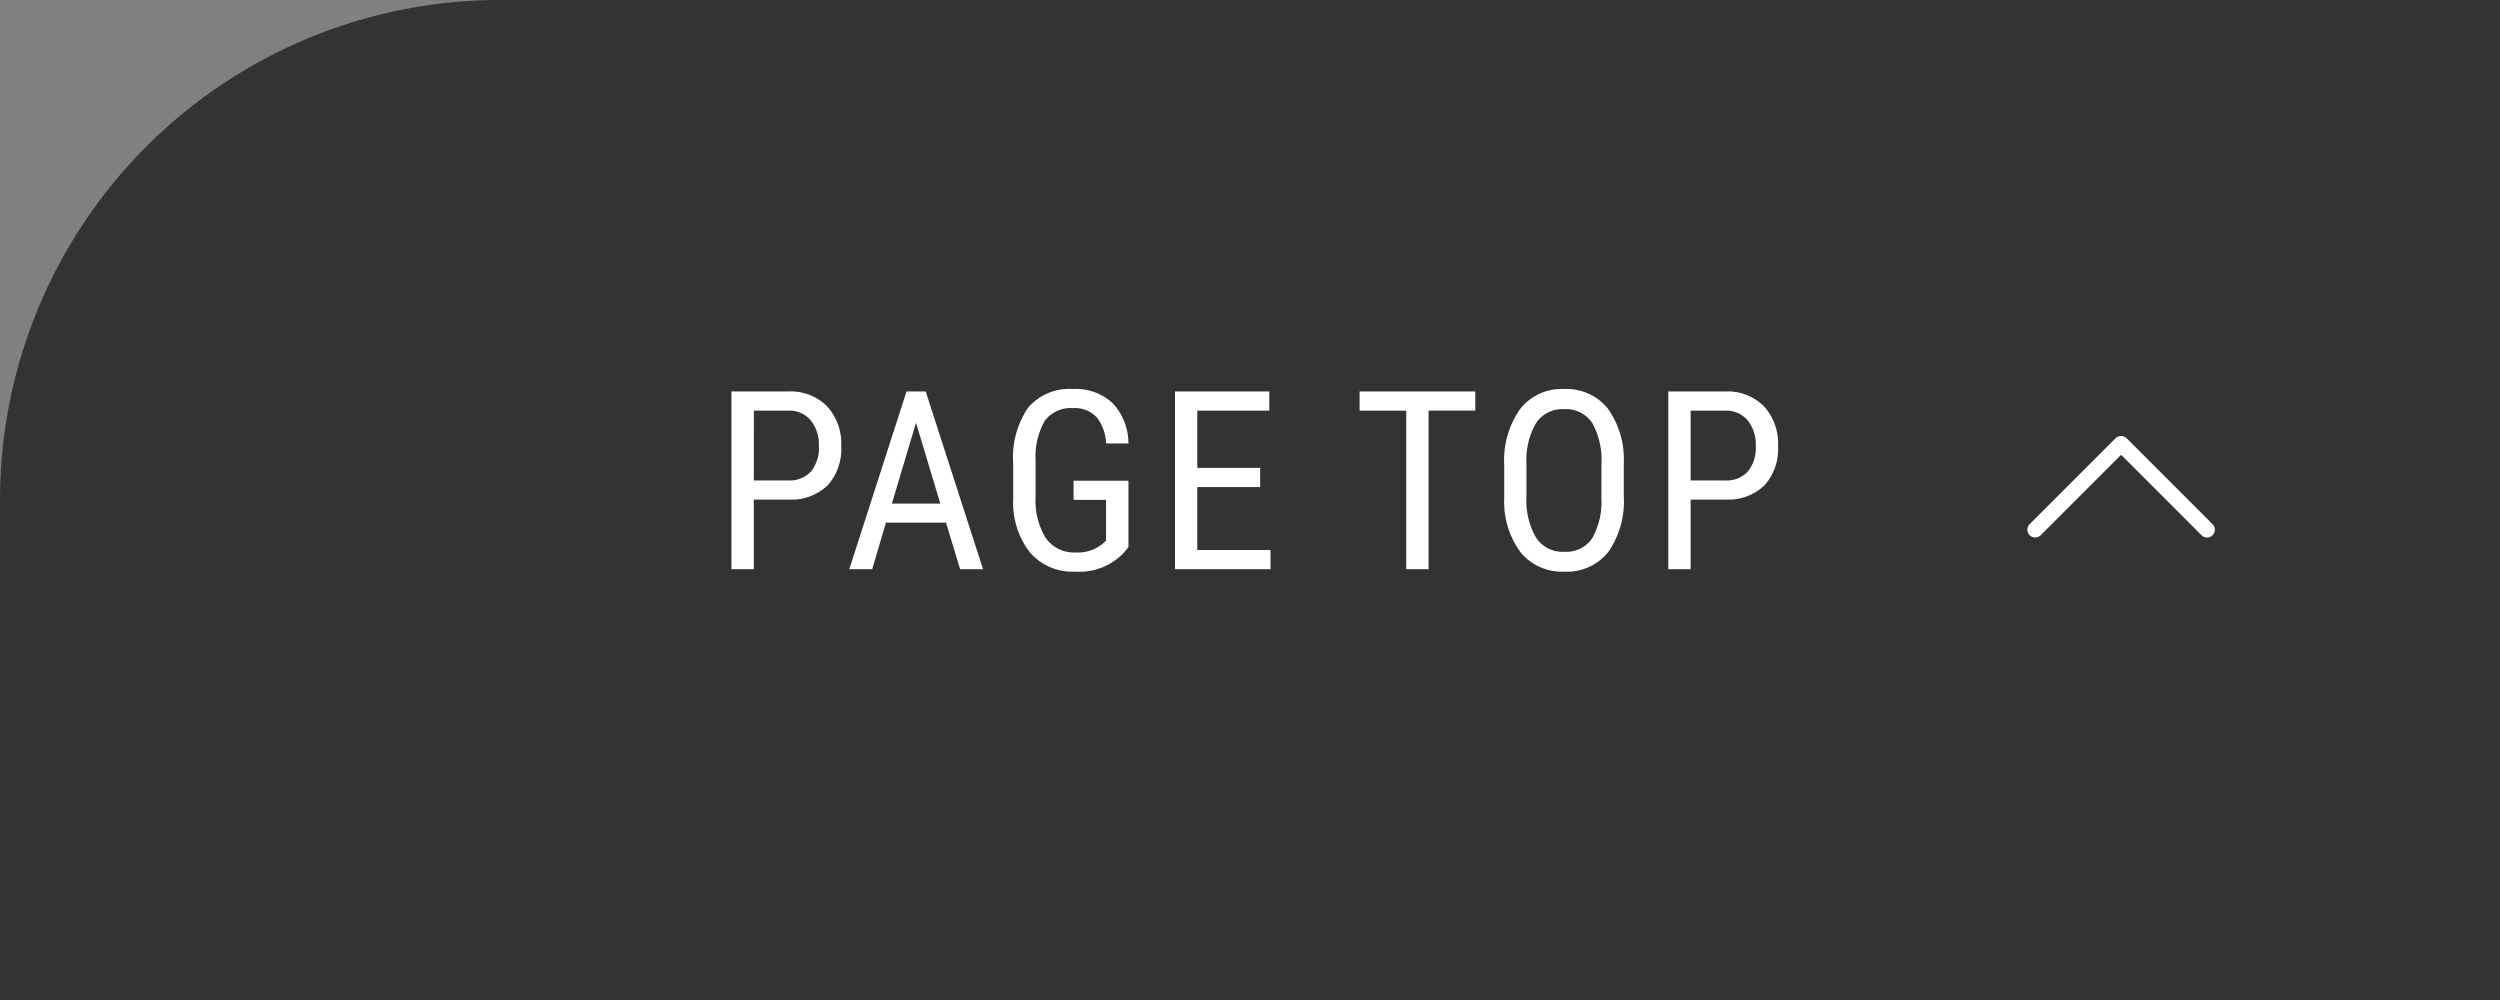 <svg xmlns="http://www.w3.org/2000/svg" width="160" height="64" viewBox="0 0 160 64">
  <rect x="0" y="0" width="160" height="64" fill="#808080" stroke="none"/>
  <g id="グループ_423" data-name="グループ 423" transform="translate(-1480 -922)">
    <path id="長方形_10411" data-name="長方形 10411" d="M32,0H160a0,0,0,0,1,0,0V64a0,0,0,0,1,0,0H0a0,0,0,0,1,0,0V32A32,32,0,0,1,32,0Z" transform="translate(1480 922)" fill="#333"/>
    <path id="パス_825" data-name="パス 825" d="M-31.756-4.453V0h-1.43V-11.375h3.625a3.282,3.282,0,0,1,2.492.949A3.508,3.508,0,0,1-26.162-7.9a3.475,3.475,0,0,1-.863,2.527,3.339,3.339,0,0,1-2.434.918Zm0-1.227h2.2A1.852,1.852,0,0,0-28.1-6.251a2.384,2.384,0,0,0,.508-1.636,2.458,2.458,0,0,0-.523-1.643,1.783,1.783,0,0,0-1.437-.618h-2.2Zm12.3,2.7H-23.3L-24.178,0h-1.469l3.664-11.375h1.227L-17.084,0h-1.469ZM-22.92-4.2h3.1l-1.555-5.172ZM-7.78-1.414l-.25.313A3.928,3.928,0,0,1-11.187.156a3.615,3.615,0,0,1-2.895-1.223,5.234,5.234,0,0,1-1.074-3.457V-6.758A5.644,5.644,0,0,1-14.2-10.34a3.453,3.453,0,0,1,2.863-1.191,3.471,3.471,0,0,1,2.543.9A3.77,3.77,0,0,1-7.78-8.047H-9.21a2.874,2.874,0,0,0-.59-1.66,1.886,1.886,0,0,0-1.527-.6,2.054,2.054,0,0,0-1.8.8,4.594,4.594,0,0,0-.594,2.559v2.32a4.5,4.5,0,0,0,.656,2.637,2.174,2.174,0,0,0,1.883.918,2.491,2.491,0,0,0,1.758-.56l.211-.194V-4.437h-2.078V-5.664H-7.78ZM.649-5.258H-3.375v4.031H1.313V0H-4.8V-11.375H1.235v1.227H-3.375v3.664H.649Zm13.772-4.891H11.429V0H10V-10.148H7.015v-1.227h7.406Zm9.5,5.461A5.674,5.674,0,0,1,22.928-1.1,3.383,3.383,0,0,1,20.108.156,3.425,3.425,0,0,1,17.33-1.066a5.408,5.408,0,0,1-1.059-3.457V-6.664a5.68,5.68,0,0,1,1.008-3.574,3.364,3.364,0,0,1,2.813-1.293,3.4,3.4,0,0,1,2.8,1.238A5.58,5.58,0,0,1,23.92-6.758ZM22.491-6.68a4.875,4.875,0,0,0-.59-2.684,2.027,2.027,0,0,0-1.809-.879,2.02,2.02,0,0,0-1.785.891,4.719,4.719,0,0,0-.613,2.625v2.039A4.819,4.819,0,0,0,18.3-2.031a2.026,2.026,0,0,0,1.809.914,2.01,2.01,0,0,0,1.781-.844,4.741,4.741,0,0,0,.6-2.586ZM28.2-4.453V0h-1.43V-11.375H30.4a3.282,3.282,0,0,1,2.492.949A3.508,3.508,0,0,1,33.795-7.9a3.475,3.475,0,0,1-.863,2.527,3.339,3.339,0,0,1-2.434.918Zm0-1.227h2.2a1.852,1.852,0,0,0,1.461-.571,2.384,2.384,0,0,0,.508-1.636,2.458,2.458,0,0,0-.523-1.643,1.783,1.783,0,0,0-1.437-.618H28.2Z" transform="translate(1560 958.429)" fill="#fff"/>
    <path id="パス_62" data-name="パス 62" d="M0,0,5.5,5.5,0,11" transform="translate(1610.25 955.901) rotate(-90)" fill="none" stroke="#fff" stroke-linecap="round" stroke-linejoin="round" stroke-width="1"/>
  </g>
</svg>

